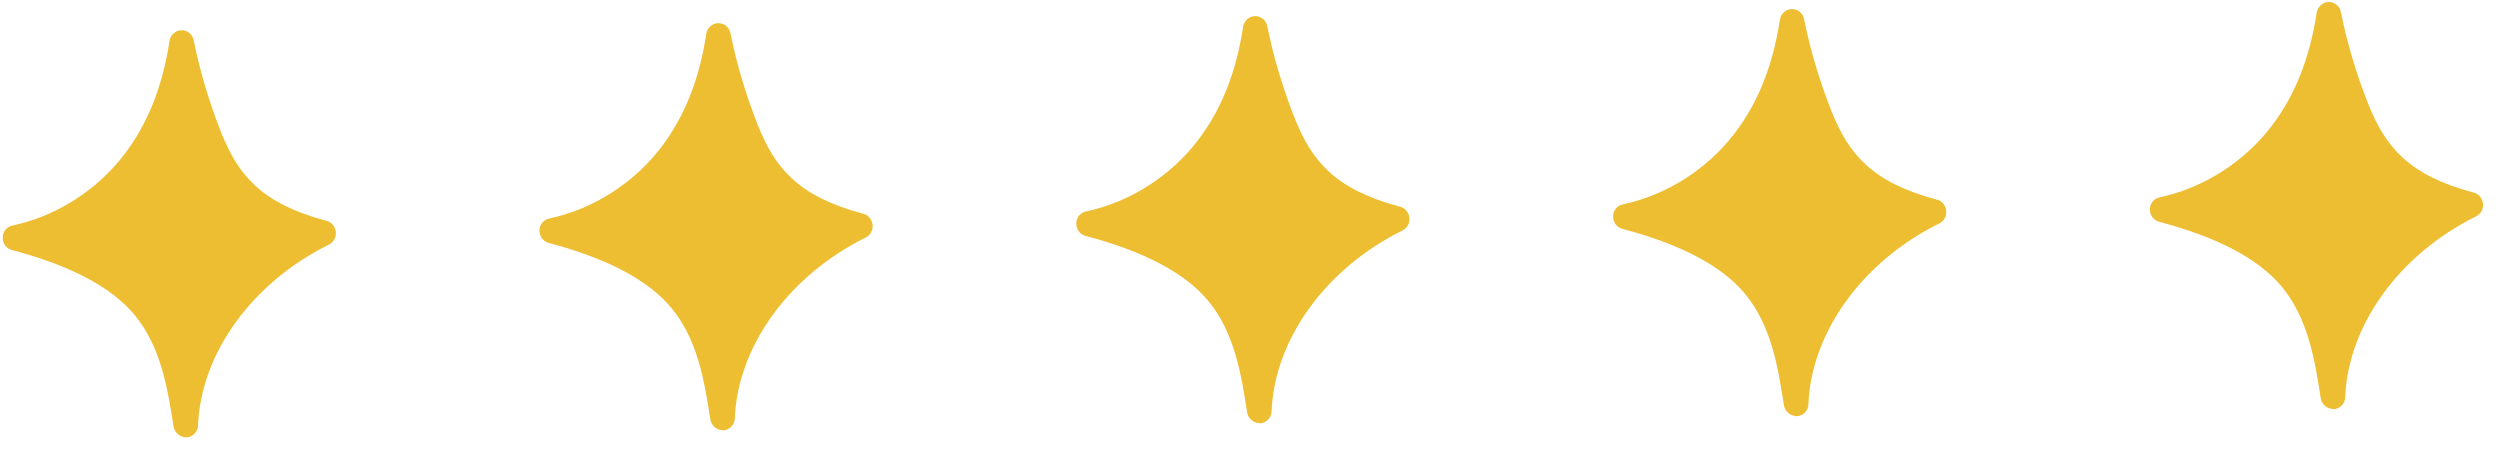 <svg xmlns="http://www.w3.org/2000/svg" fill="none" viewBox="0 0 149 27" height="27" width="149">
<path fill="#EDBE31" d="M10.815 1.802C11.176 1.798 11.48 2.055 11.545 2.408C11.915 4.249 12.466 6.088 13.167 7.863C14.193 10.434 15.554 12.123 19.463 13.164C19.765 13.237 19.98 13.512 20.014 13.819C20.048 14.141 19.887 14.435 19.603 14.578C15.03 16.837 11.971 21.063 11.802 25.357C11.792 25.741 11.48 26.053 11.104 26.073L11.074 26.073L11.089 26.058C10.728 26.062 10.409 25.79 10.344 25.422C9.998 23.196 9.604 20.662 8 18.745C6.624 17.102 4.17 15.811 0.713 14.903C0.381 14.815 0.151 14.51 0.161 14.156C0.157 13.803 0.409 13.508 0.754 13.441C3.364 12.884 5.795 11.329 7.422 9.184C8.797 7.382 9.686 5.171 10.102 2.443C10.157 2.088 10.454 1.807 10.815 1.802Z"></path>
<path fill="#EDBE31" d="M42.808 1.381C43.169 1.377 43.473 1.634 43.538 1.987C43.908 3.828 44.459 5.667 45.16 7.442C46.186 10.013 47.547 11.703 51.457 12.743C51.758 12.816 51.973 13.091 52.007 13.398C52.041 13.72 51.88 14.014 51.596 14.157C47.023 16.416 43.964 20.642 43.795 24.936C43.785 25.32 43.473 25.632 43.097 25.652C43.097 25.652 43.082 25.652 43.067 25.653L43.083 25.637C42.722 25.642 42.402 25.369 42.337 25.001C41.992 22.775 41.597 20.241 39.992 18.324C38.616 16.681 36.163 15.39 32.706 14.482C32.374 14.394 32.144 14.089 32.154 13.736C32.15 13.382 32.402 13.087 32.747 13.021C35.357 12.463 37.788 10.908 39.415 8.764C40.79 6.961 41.679 4.75 42.094 2.022C42.15 1.667 42.447 1.386 42.808 1.381Z"></path>
<path fill="#EDBE31" d="M74.802 0.961C75.162 0.956 75.466 1.213 75.531 1.566C75.901 3.407 76.453 5.246 77.153 7.021C78.18 9.592 79.541 11.282 83.451 12.322C83.752 12.395 83.966 12.67 84 12.977C84.035 13.3 83.873 13.594 83.59 13.736C79.016 15.996 75.957 20.221 75.788 24.515C75.778 24.899 75.466 25.211 75.091 25.231L75.06 25.232L75.076 25.216C74.715 25.221 74.395 24.948 74.33 24.58C73.985 22.354 73.591 19.82 71.986 17.903C70.611 16.26 68.156 14.97 64.7 14.061C64.367 13.973 64.137 13.669 64.148 13.315C64.143 12.961 64.396 12.666 64.741 12.6C67.351 12.042 69.783 10.487 71.409 8.343C72.784 6.54 73.673 4.329 74.088 1.601C74.144 1.246 74.441 0.965 74.802 0.961Z"></path>
<path fill="#EDBE31" d="M106.795 0.54C107.156 0.535 107.46 0.792 107.524 1.145C107.895 2.986 108.446 4.825 109.146 6.6C110.173 9.171 111.534 10.861 115.444 11.901C115.746 11.975 115.959 12.249 115.994 12.556C116.028 12.879 115.866 13.173 115.583 13.315C111.009 15.575 107.951 19.8 107.781 24.094C107.771 24.479 107.459 24.79 107.084 24.81L107.053 24.811L107.069 24.795C106.708 24.8 106.388 24.527 106.323 24.159C105.978 21.933 105.584 19.4 103.979 17.482C102.604 15.839 100.149 14.549 96.693 13.64C96.361 13.553 96.13 13.248 96.141 12.894C96.136 12.54 96.388 12.245 96.733 12.179C99.343 11.621 101.776 10.066 103.402 7.922C104.777 6.119 105.666 3.908 106.081 1.18C106.137 0.825 106.434 0.544 106.795 0.54Z"></path>
<path fill="#EDBE31" d="M138.788 0.119C139.149 0.114 139.453 0.372 139.518 0.725C139.888 2.566 140.439 4.404 141.139 6.179C142.166 8.75 143.527 10.44 147.437 11.481C147.739 11.554 147.953 11.829 147.987 12.136C148.021 12.458 147.859 12.752 147.576 12.894C143.002 15.154 139.944 19.379 139.775 23.673C139.764 24.058 139.453 24.369 139.077 24.39L139.047 24.39L139.062 24.374C138.701 24.379 138.381 24.107 138.316 23.738C137.971 21.512 137.577 18.979 135.972 17.062C134.597 15.418 132.143 14.128 128.686 13.22C128.354 13.132 128.124 12.827 128.134 12.473C128.129 12.119 128.382 11.824 128.727 11.758C131.337 11.201 133.769 9.645 135.395 7.501C136.771 5.699 137.659 3.487 138.075 0.759C138.13 0.405 138.427 0.124 138.788 0.119Z"></path>
</svg>
